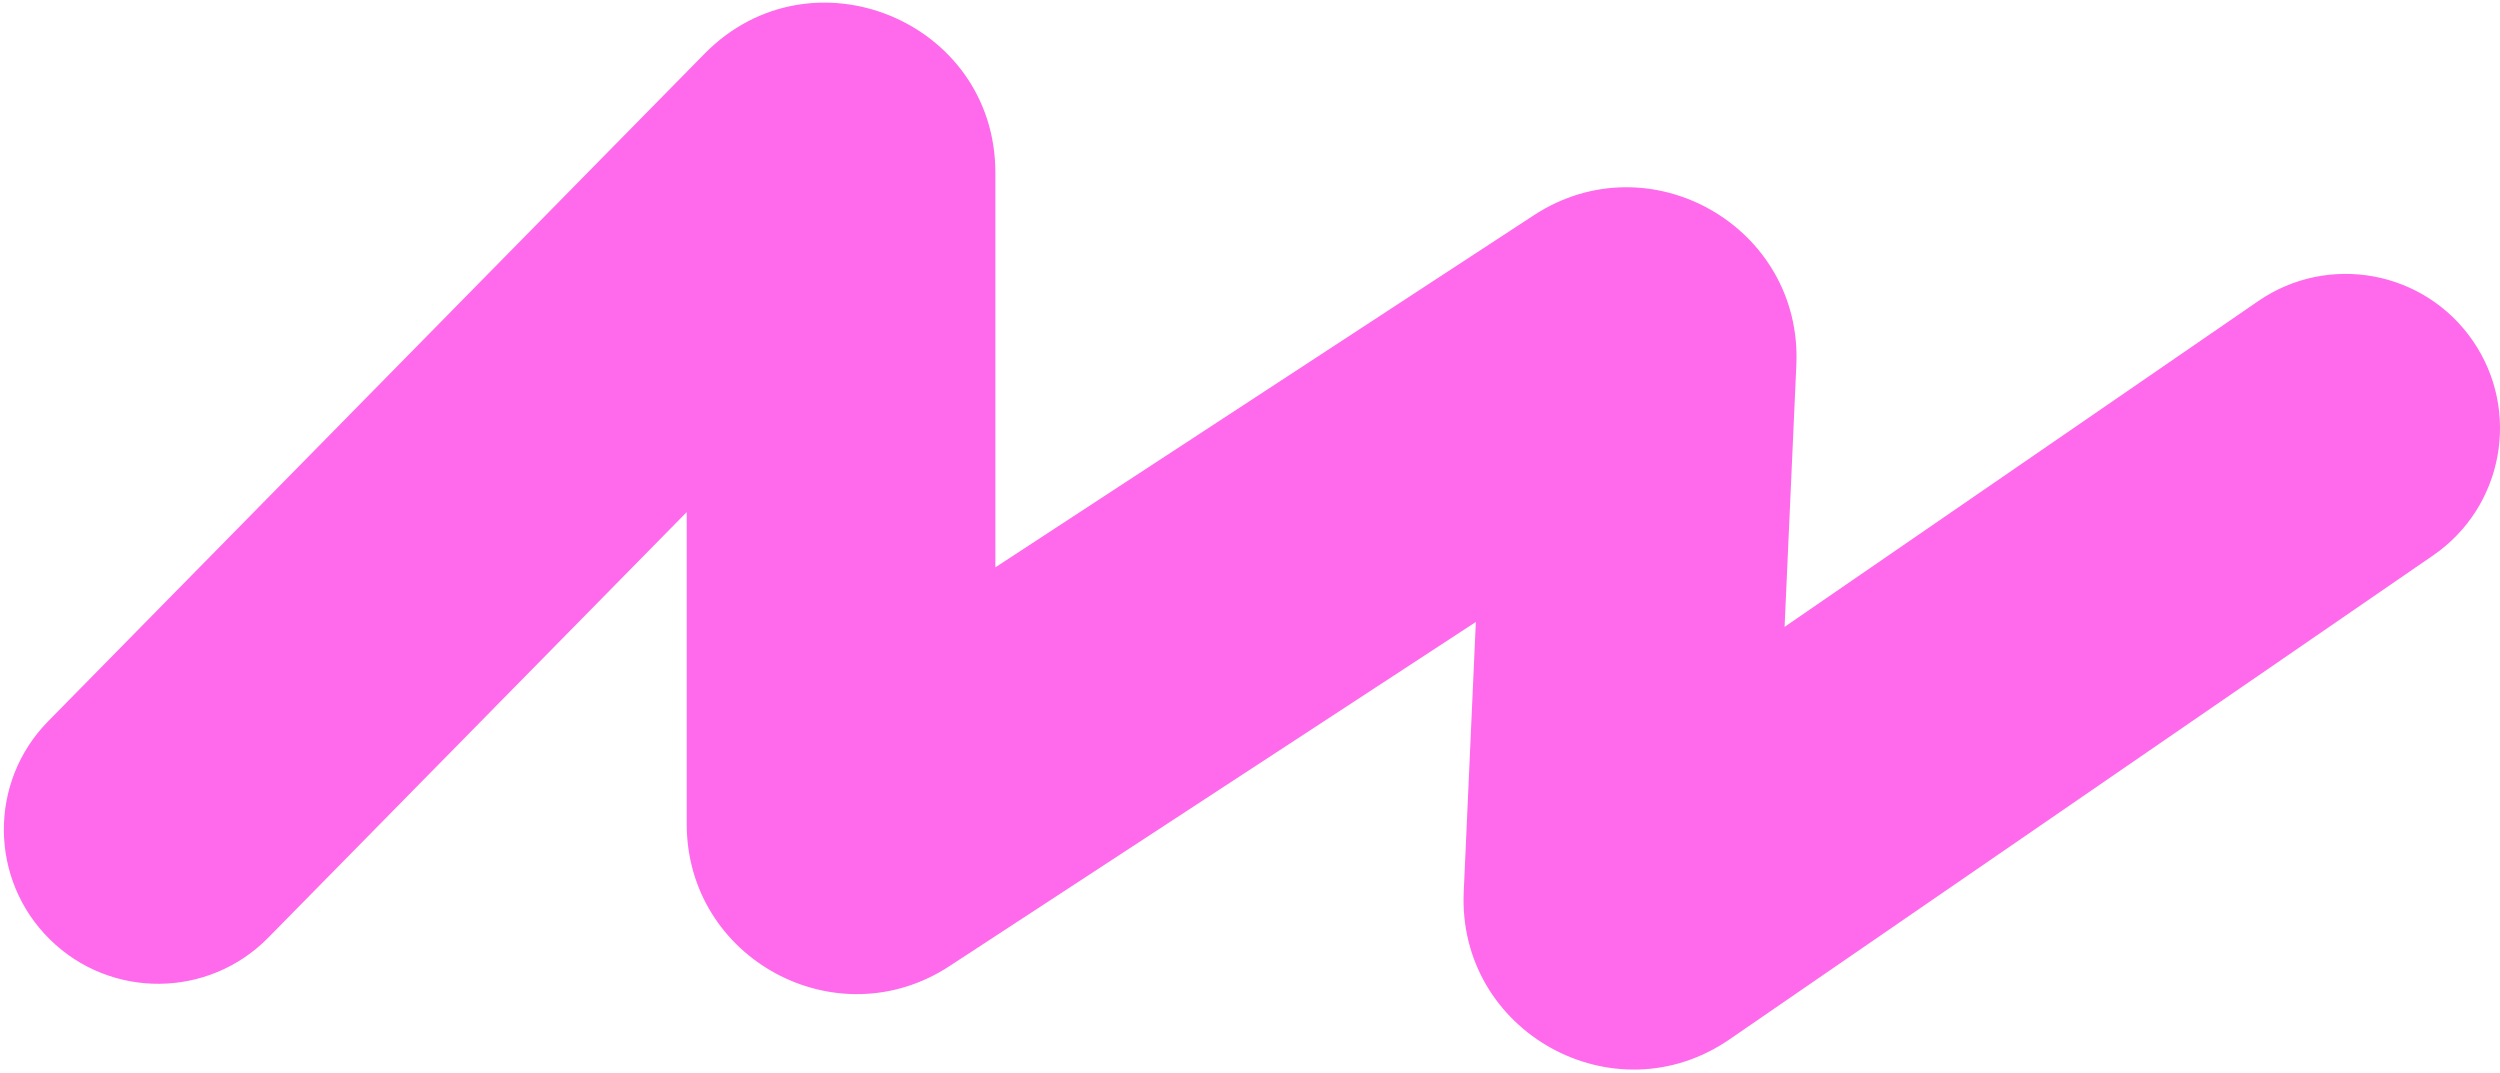 <svg width="324" height="139" viewBox="0 0 324 139" fill="none" xmlns="http://www.w3.org/2000/svg">
<path d="M315.334 71.978C324.435 65.719 326.738 53.266 320.478 44.166C314.219 35.065 301.766 32.762 292.666 39.022L315.334 71.978ZM6.24 93.477C-1.505 101.353 -1.399 114.016 6.477 121.76C14.353 129.505 27.016 129.399 34.761 121.523L6.24 93.477ZM105.574 20.984L91.314 6.961L105.574 20.984ZM112.095 108.477L101.15 91.737L112.095 108.477ZM212.825 46.4L232.805 47.297L212.825 46.4ZM209.733 44.636L198.788 27.897L209.733 44.636ZM212.812 118.222L201.477 101.744L212.812 118.222ZM209.68 116.485L189.7 115.588L209.68 116.485ZM292.666 39.022L201.477 101.744L224.146 134.7L315.334 71.978L292.666 39.022ZM229.66 117.381L232.805 47.297L192.845 45.504L189.7 115.588L229.66 117.381ZM198.788 27.897L101.15 91.737L123.039 125.216L220.677 61.376L198.788 27.897ZM129 106.803V22.386H89V106.803H129ZM91.314 6.961L6.24 93.477L34.761 121.523L119.834 35.007L91.314 6.961ZM129 22.386C129 2.697 105.118 -7.078 91.314 6.961L119.834 35.007C108.54 46.493 89 38.496 89 22.386H129ZM101.15 91.737C113.121 83.909 129 92.499 129 106.803H89C89 124.285 108.407 134.783 123.039 125.216L101.15 91.737ZM232.805 47.297C233.609 29.384 213.795 18.084 198.788 27.897L220.677 61.376C208.398 69.404 192.187 60.16 192.845 45.504L232.805 47.297ZM201.477 101.744C213.724 93.32 230.326 102.531 229.66 117.381L189.7 115.588C188.886 133.738 209.177 144.996 224.146 134.7L201.477 101.744Z" fill="#FF69EB"/>
</svg>
